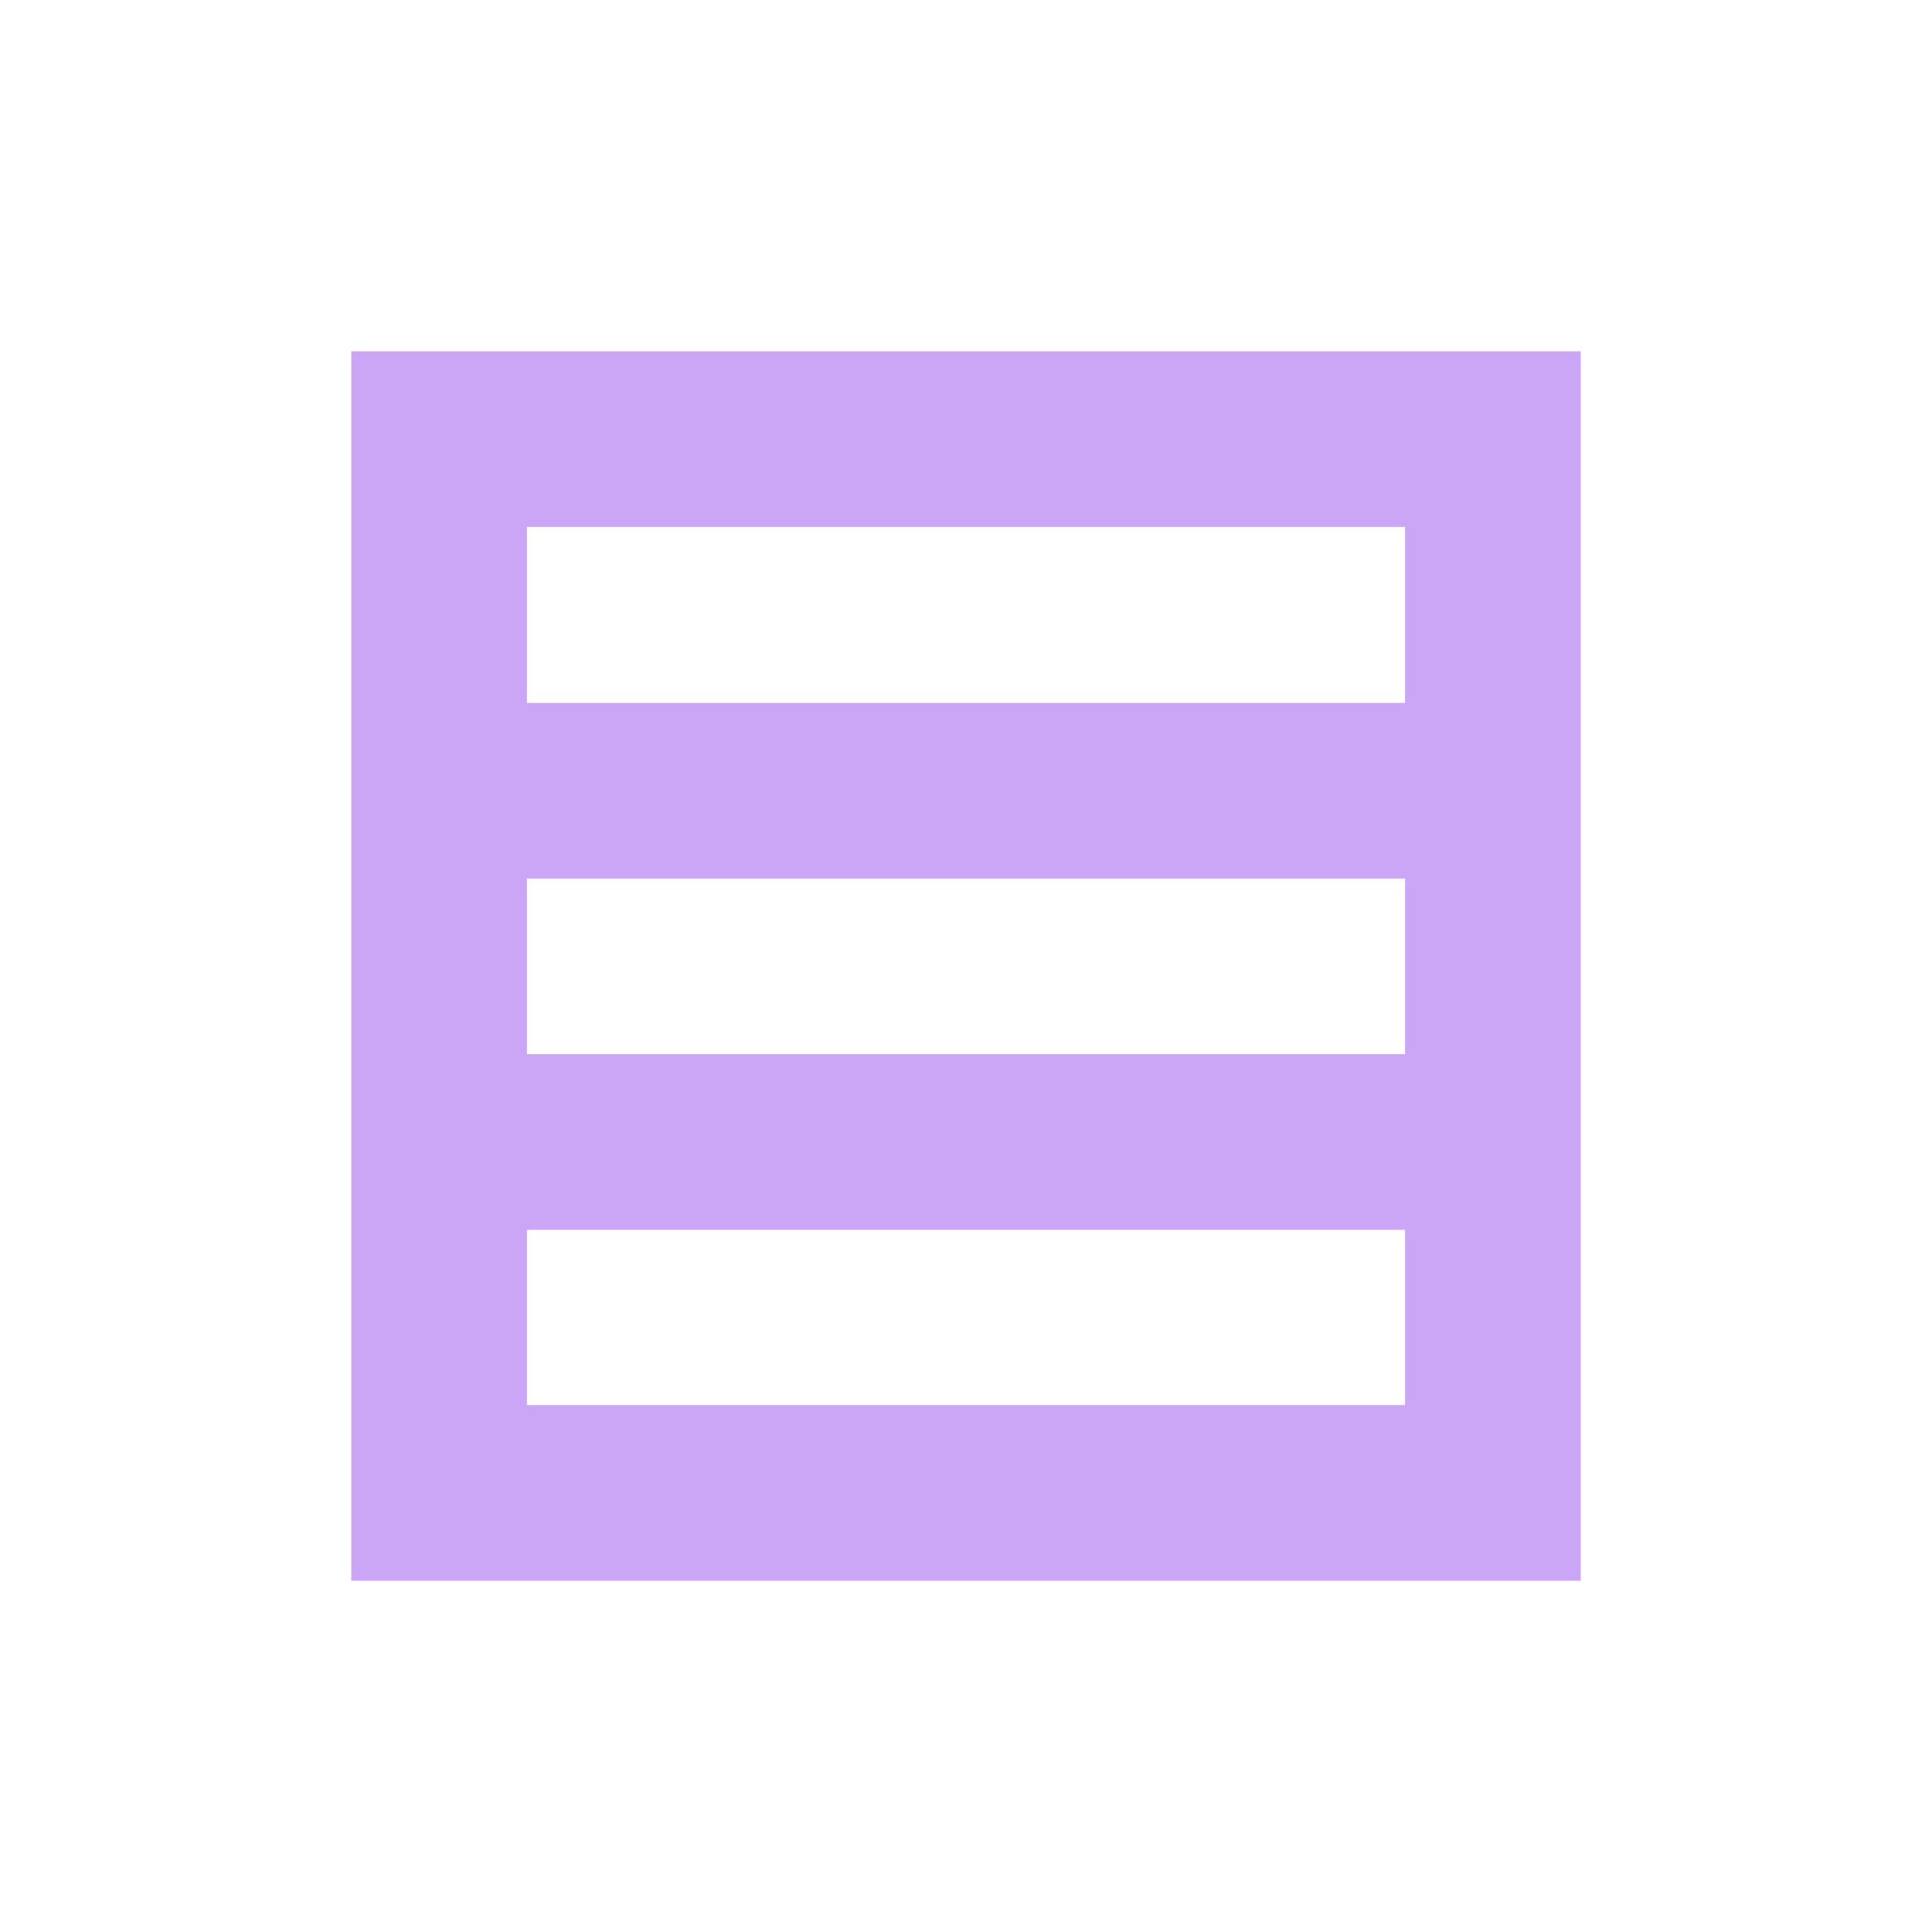 <svg xmlns="http://www.w3.org/2000/svg" width="22" height="22" viewBox="0 0 22 22">
 <defs>
  <style id="current-color-scheme" type="text/css">
   .ColorScheme-Text { color:#CBA6F7; } .ColorScheme-Highlight { color:#5294e2; }
  </style>
 </defs>
 <path style="fill:currentColor" class="ColorScheme-Text" d="M 1 1 L 1 15 L 15 15 L 15 1 L 1 1 z M 3 3 L 13 3 L 13 5.004 L 3 5.004 L 3 3 z M 3 7.004 L 13 7.004 L 13 9.004 L 3 9.004 L 3 7.004 z M 3 11.004 L 13 11.004 L 13 13 L 3 13 L 3 11.004 z" transform="translate(3 3)"/>
</svg>
